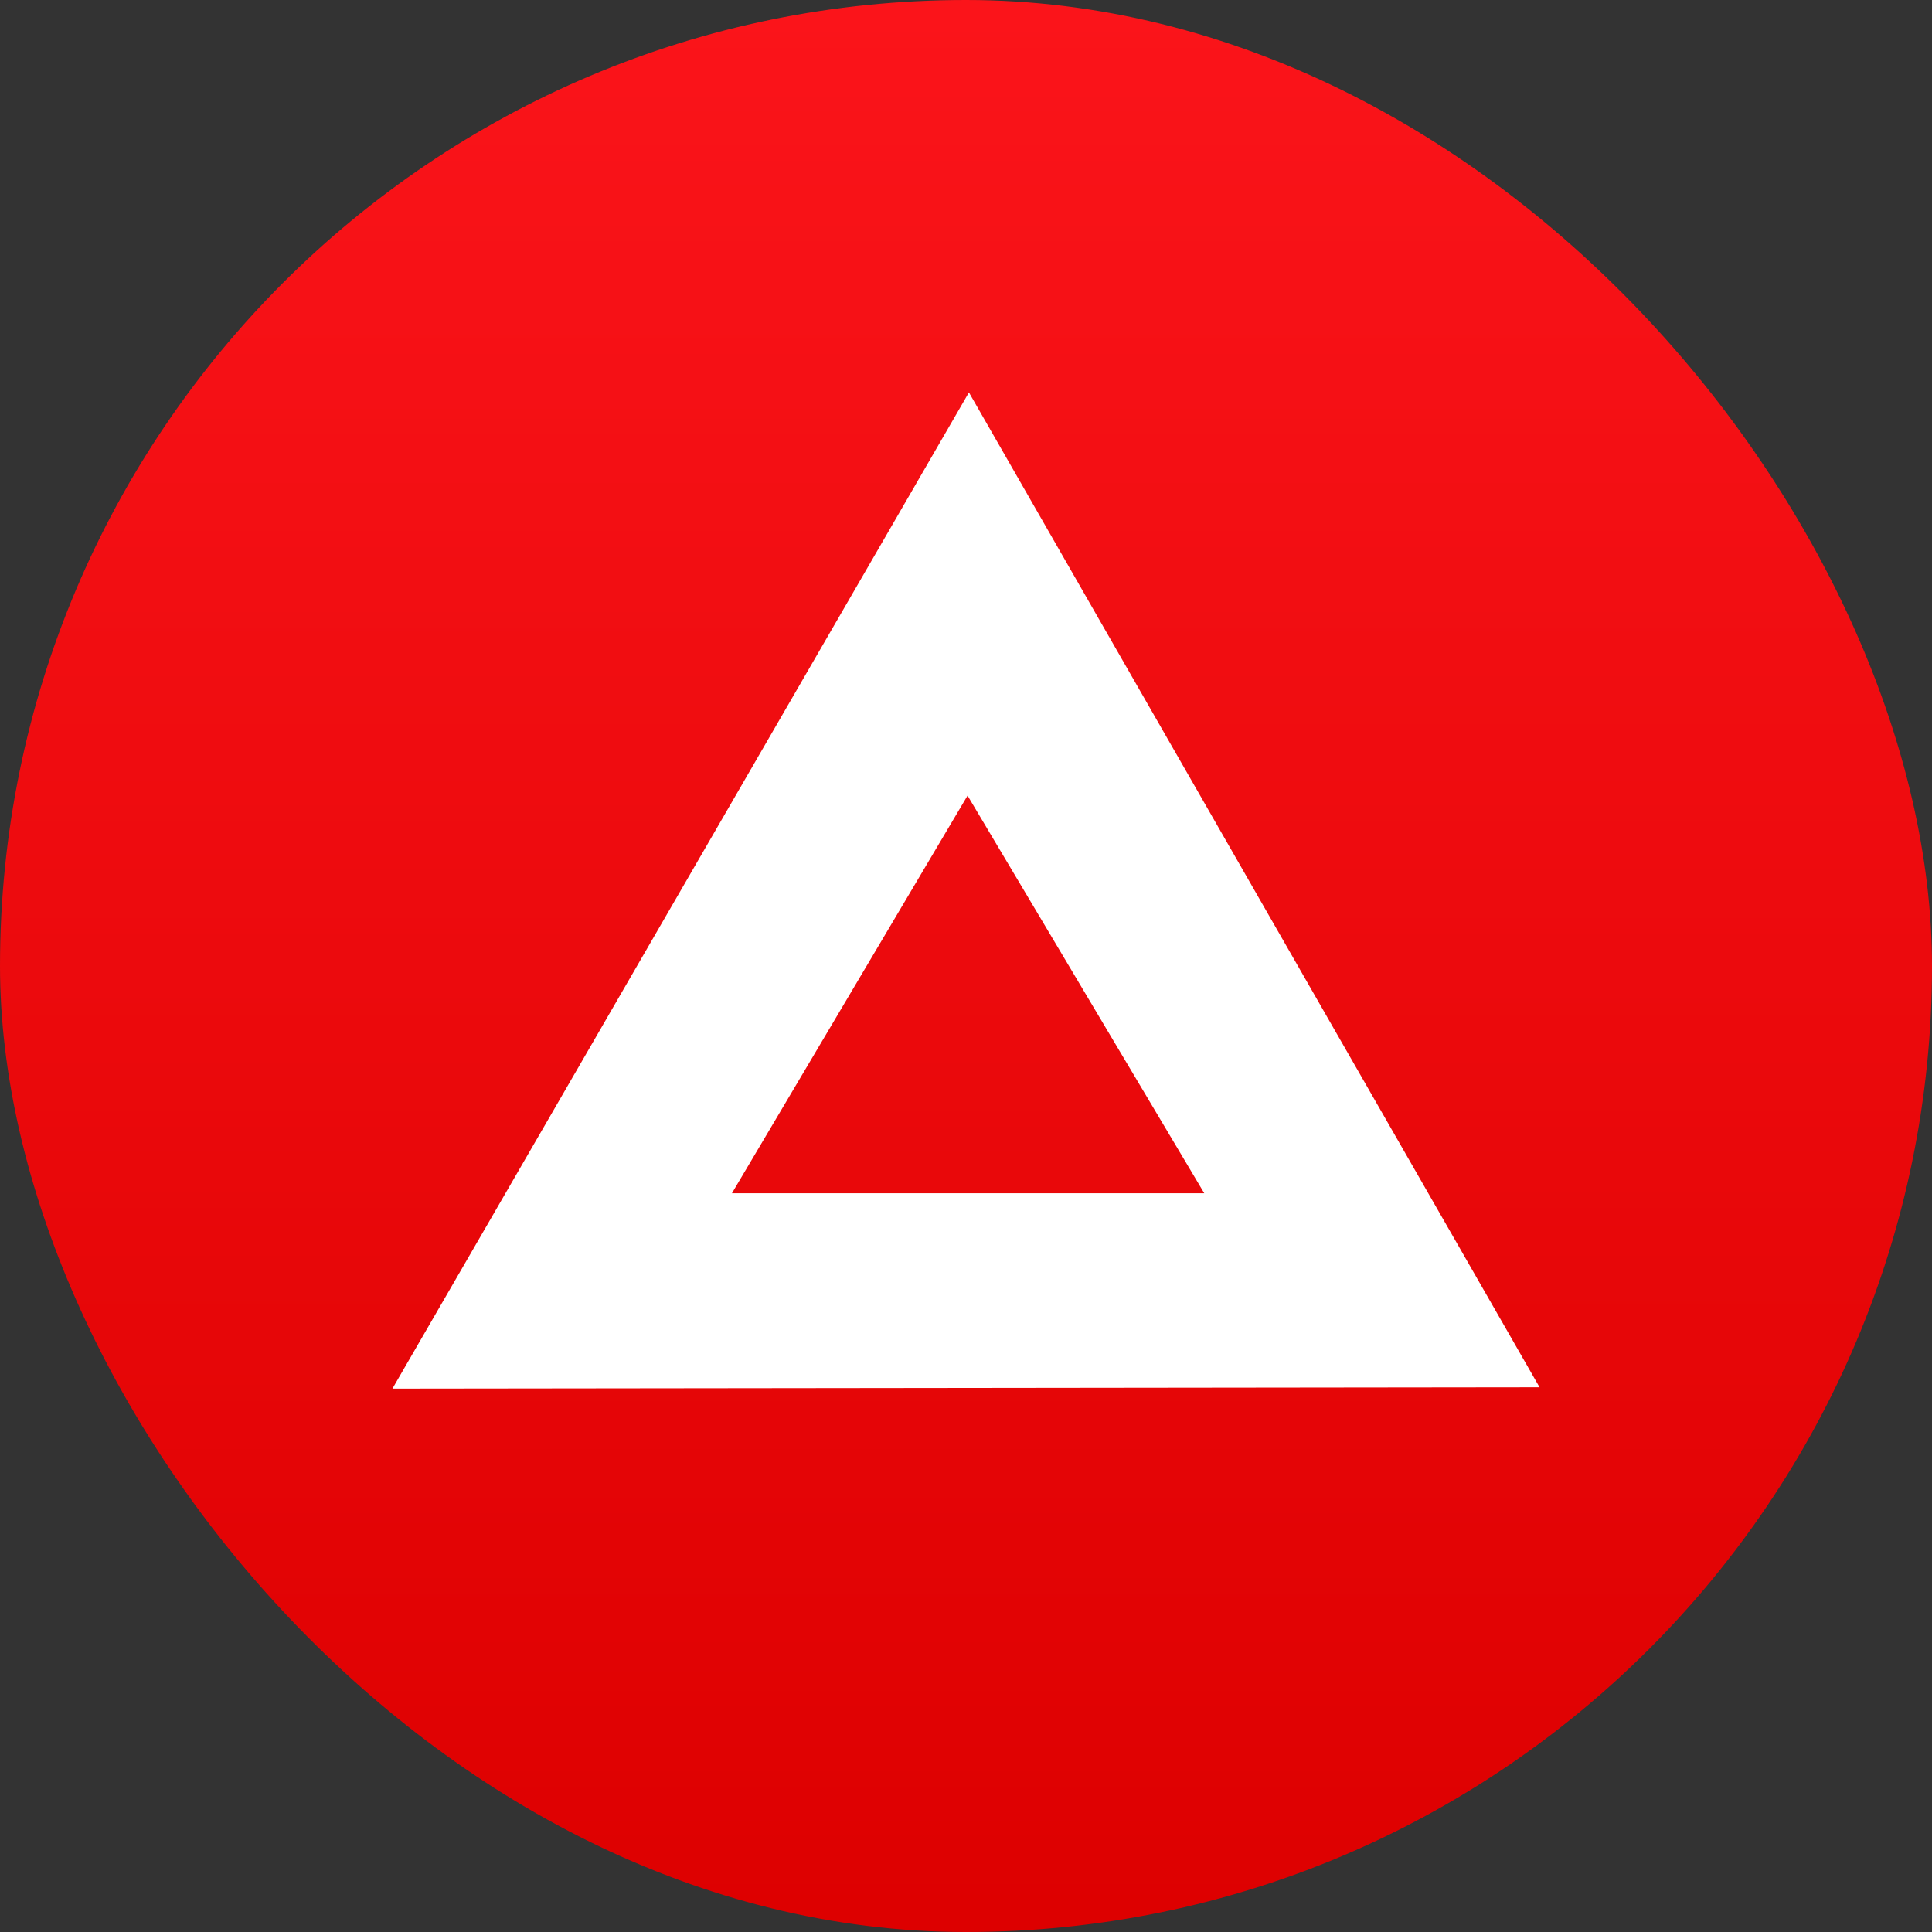<svg width="128" height="128" viewBox="0 0 128 128" fill="none" xmlns="http://www.w3.org/2000/svg">
<rect x="0" y="0" width="128" height="128" fill="#333333" stroke="none"/>
<rect width="128" height="128" rx="64" fill="url(#paint0_linear_466_5253)"/>
<path d="M26 92L64.194 26L102 91.911L26 92ZM64.103 52.711L48.492 79.056H79.785L64.103 52.711Z" fill="white"/>
<defs>
<linearGradient id="paint0_linear_466_5253" x1="64" y1="0" x2="64" y2="128" gradientUnits="userSpaceOnUse">
<stop stop-color="#FB141A"/>
<stop offset="1" stop-color="#DD0000"/>
</linearGradient>
</defs>
</svg>
